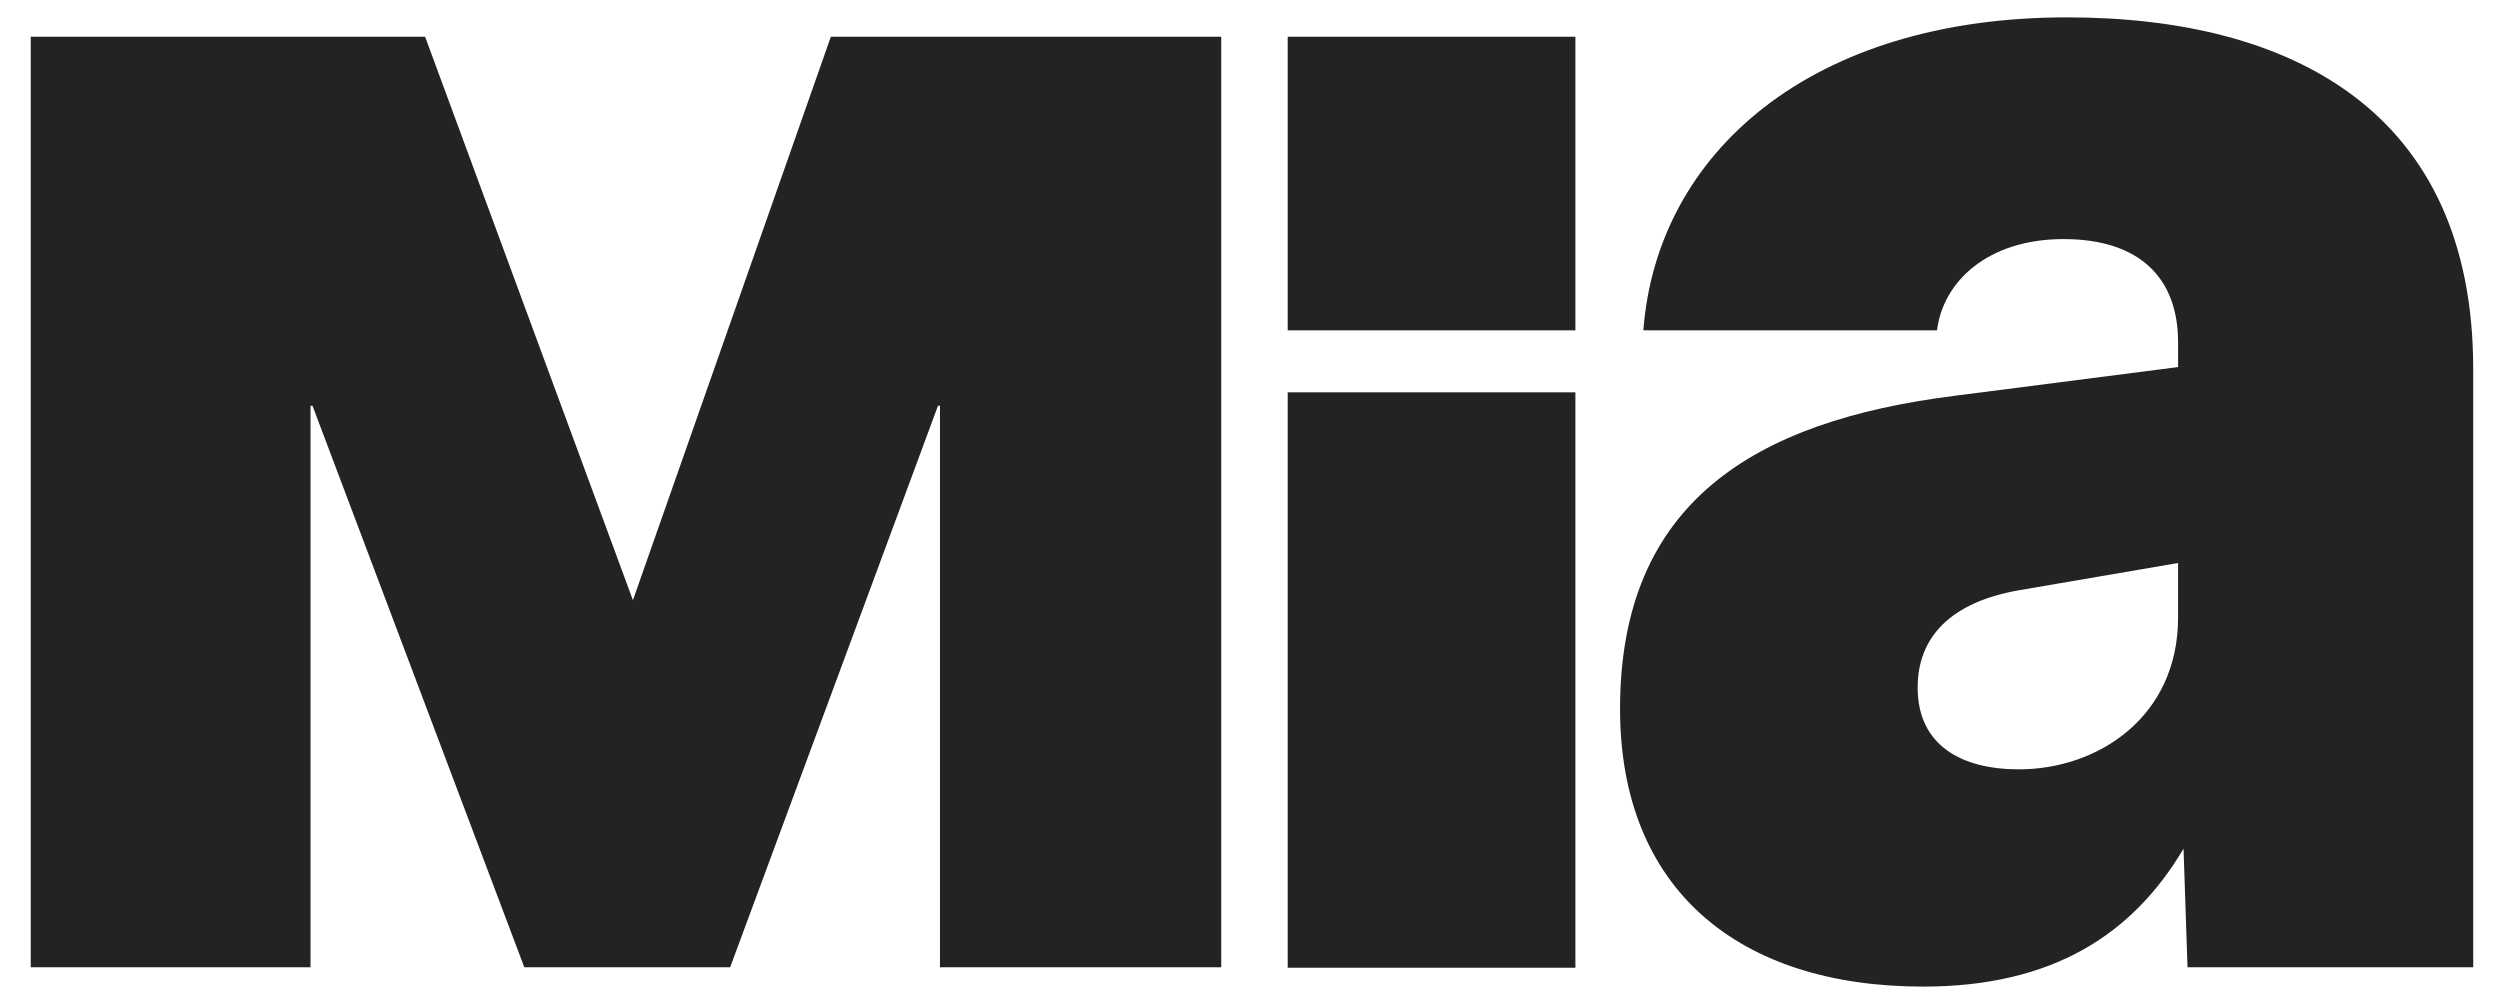 <svg xmlns="http://www.w3.org/2000/svg" viewBox="0 0 504 203" enable-background="new 0 0 504 203">
    <style type="text/css">
        .st0{fill:rgb(35,35,35);}
        svg{background:white;}
    </style>
    <path class="st0" d="M105.7 195h41.5l41.9-113.2h.4v113.2h56.7v-187.6h-78.7l-39.9 113.6-41.9-113.6h-79.5v187.6h56.4v-113.2h.4zm153.9-115.9h58v116h-58zm179.5 45.4c0 20-16.1 30.6-32.1 30.6-11.4 0-20.4-4.7-20.4-16.5 0-10.2 6.7-17.2 20.4-19.6l32.1-5.5v11zm59.5 70.5v-120.6c0-52.1-36.8-70.9-81.9-70.9-51.7 0-82.7 27.4-85.4 63.1h59.2c1.2-9.8 10.2-18.4 25.5-18.4s23.1 7.8 23.1 20.8v5l-45.1 5.8c-40.4 5.1-67.4 21.5-67.4 63.1 0 36.4 23.9 56 61.1 56 26.2 0 42.3-10.6 52.5-27.8l.8 23.9h57.6zm-239-187.6h58v59.2h-58z"/>
</svg>
